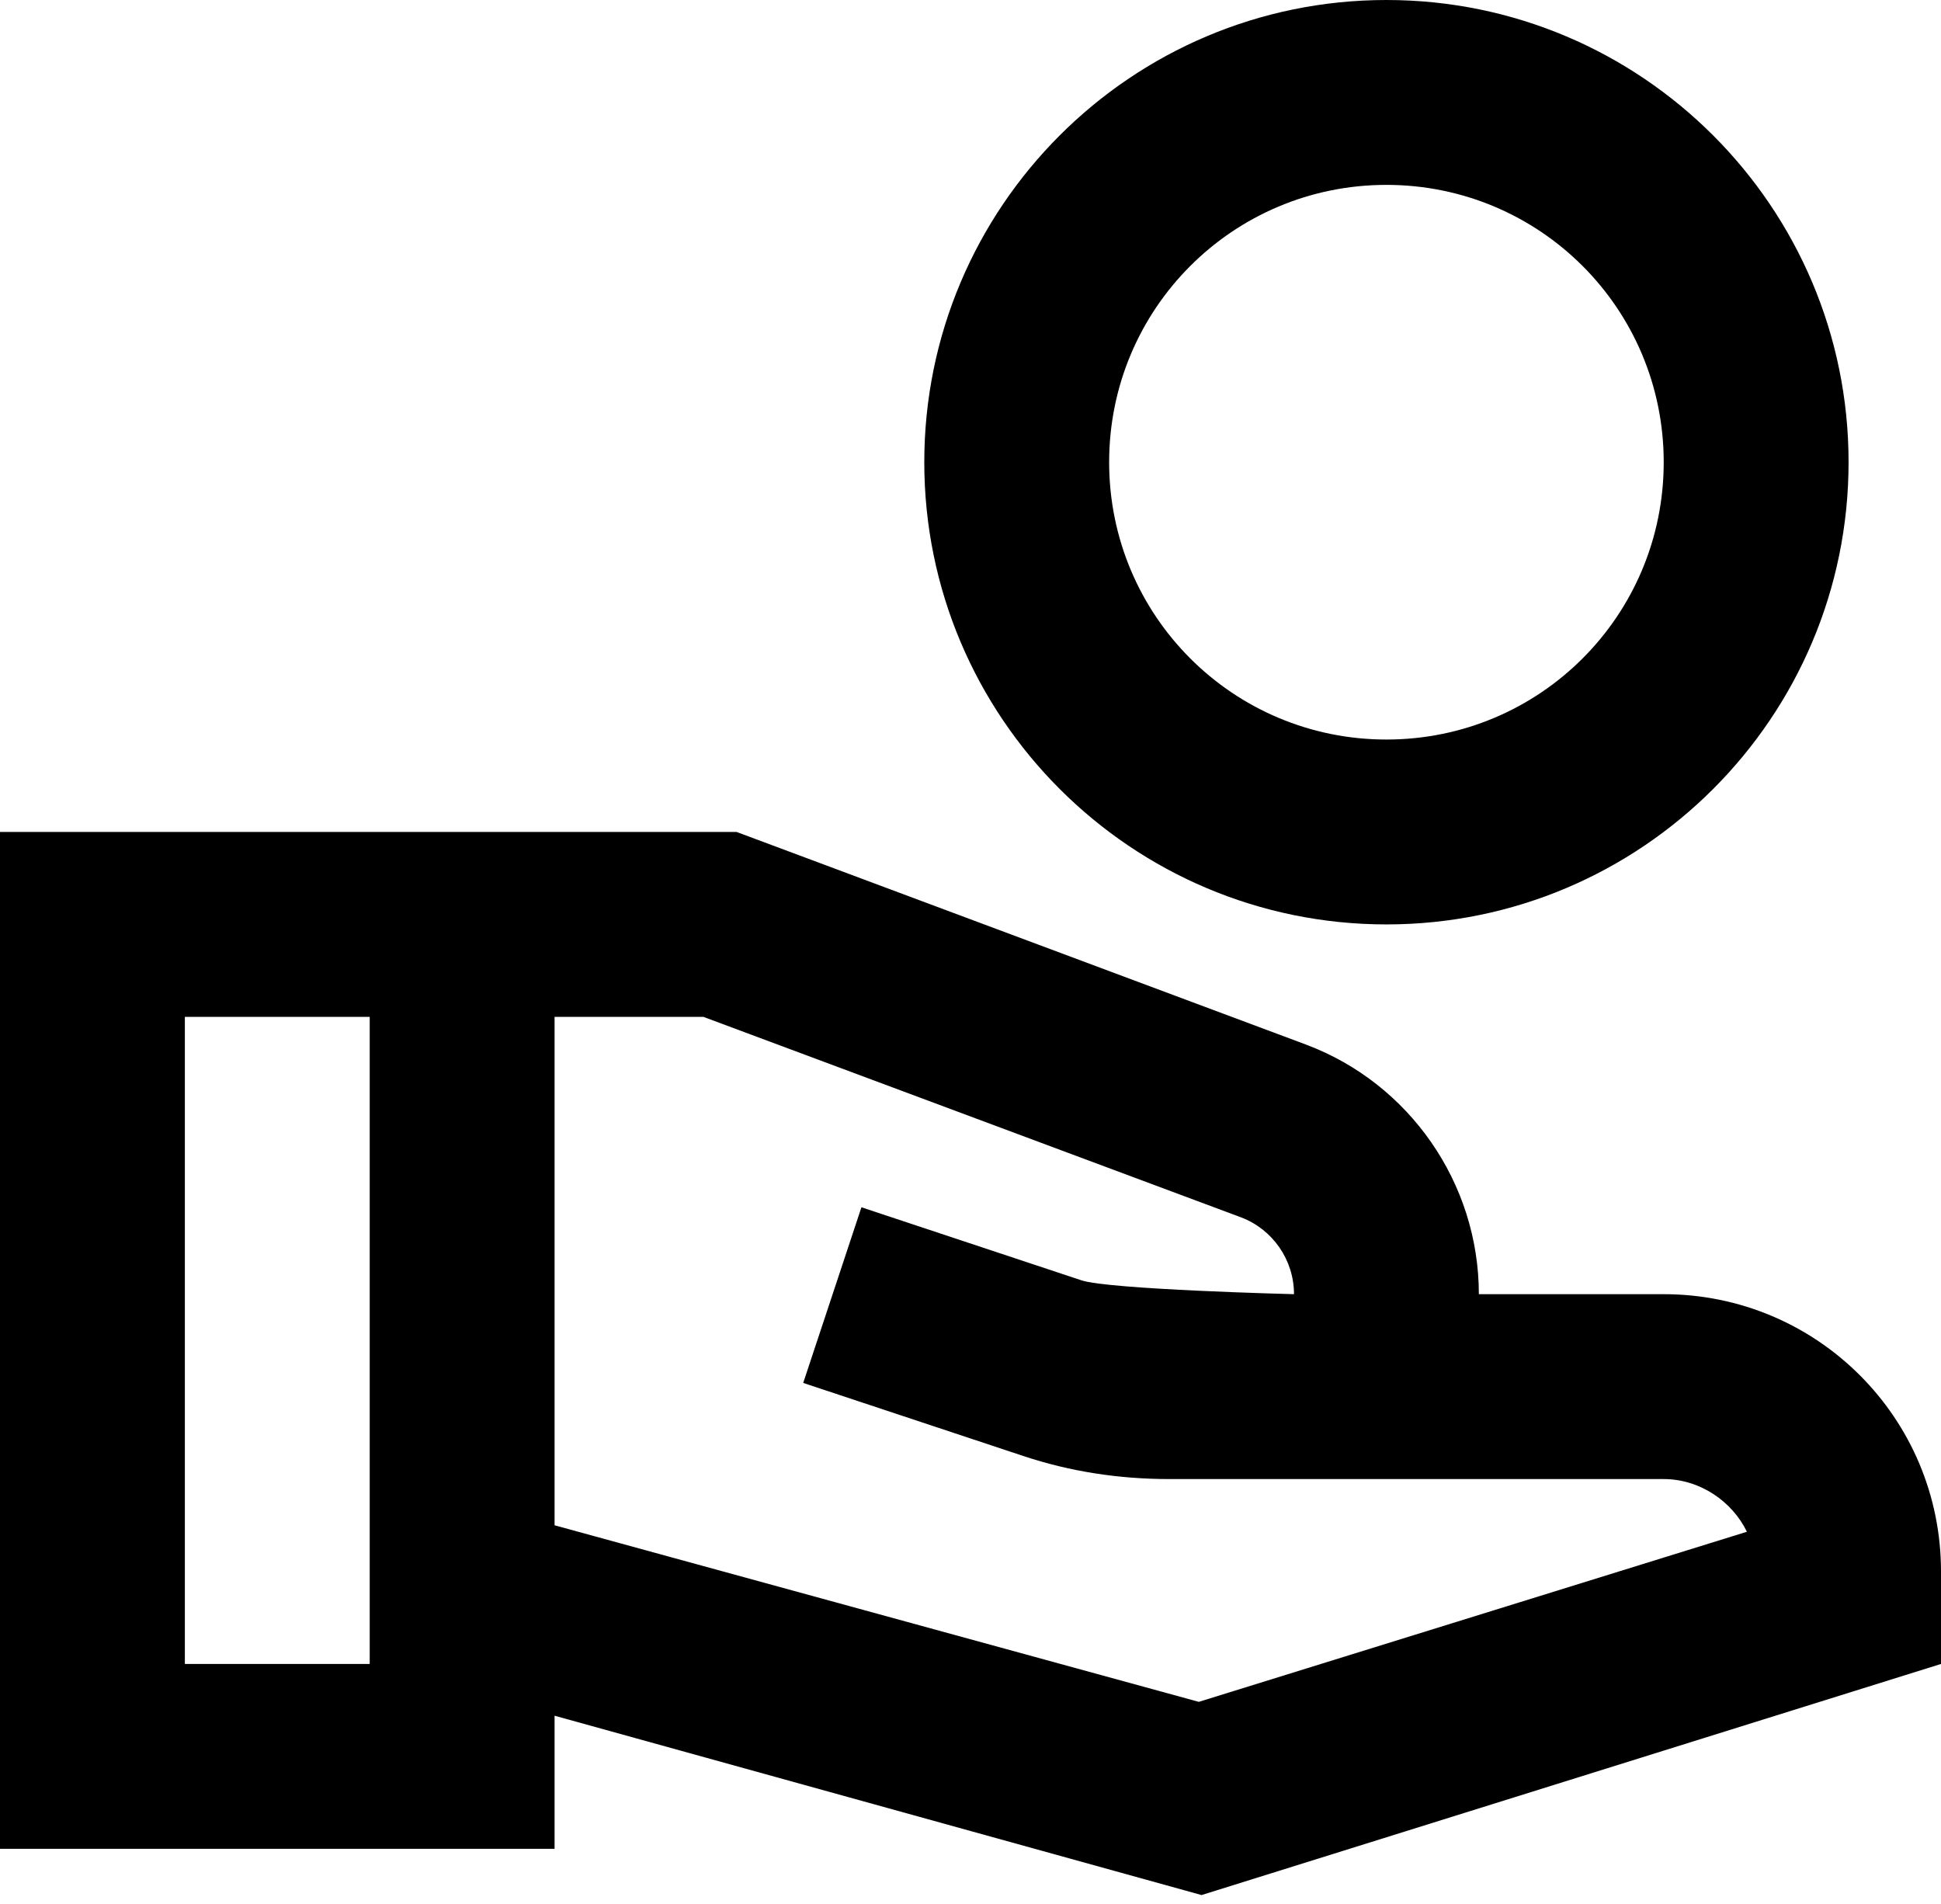 <?xml version="1.0" encoding="UTF-8"?>
<svg xmlns="http://www.w3.org/2000/svg" width="105" height="103" viewBox="0 0 105 103" fill="none">
  <path d="M75 0C61.2 0 50 11.2 50 25C50 38.8 61.2 50 75 50C88.8 50 100 38.8 100 25C100 11.2 88.8 0 75 0ZM75 40C66.7 40 60 33.3 60 25C60 16.7 66.7 10 75 10C83.3 10 90 16.7 90 25C90 33.3 83.3 40 75 40ZM90 70H80C80 64 76.25 58.6 70.65 56.5L39.85 45H0V100H30V92.8L65 102.5L105 90V85C105 76.7 98.3 70 90 70ZM20 90H10V55H20V90ZM64.85 92.05L30 82.5V55H38.05L67.15 65.85C68.85 66.5 70 68.15 70 70C70 70 60 69.75 58.5 69.25L46.6 65.3L43.45 74.8L55.35 78.75C57.9 79.6 60.55 80 63.25 80H90C91.95 80 93.7 81.2 94.5 82.85L64.85 92.05Z" fill="black"></path>
</svg>
